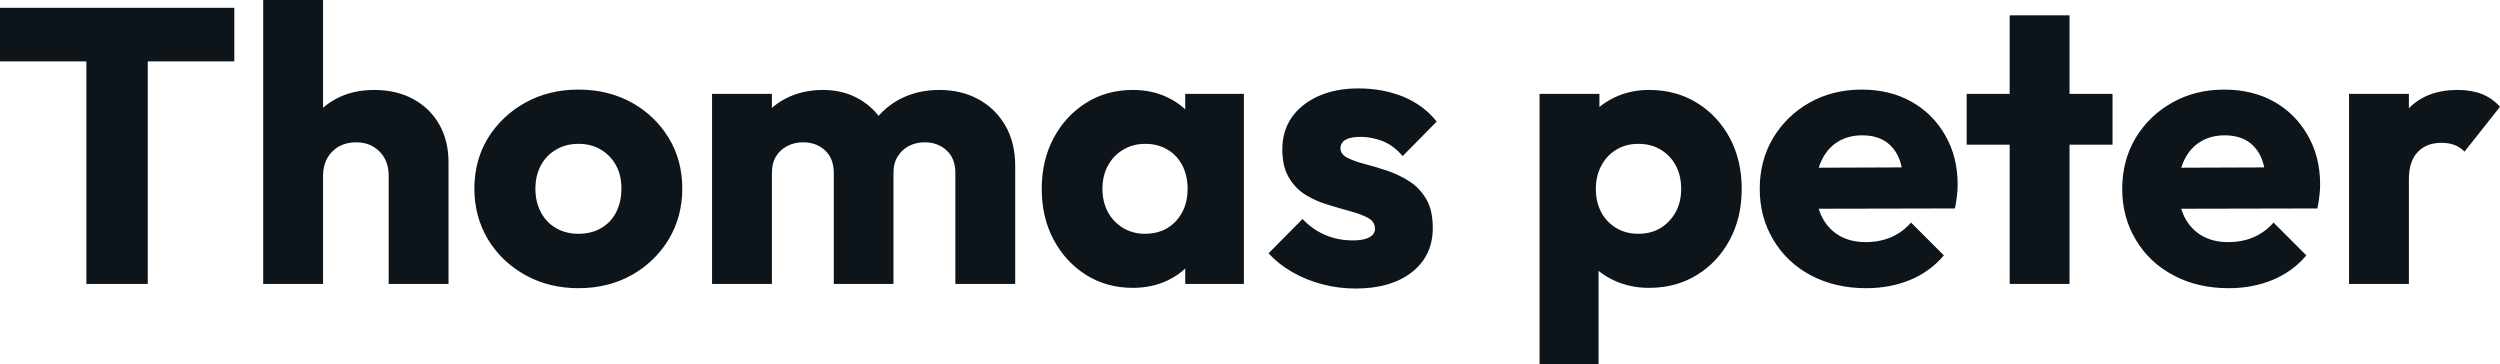 <svg fill="#0d141a" viewBox="0 0 147.039 21.413" height="100%" width="100%" xmlns="http://www.w3.org/2000/svg"><path preserveAspectRatio="none" d="M8.69 16.70L5.08 16.70L5.08 0.69L8.69 0.69L8.69 16.70ZM13.78 3.61L0 3.61L0 0.46L13.78 0.46L13.78 3.61ZM26.38 16.70L22.86 16.70L22.86 10.33Q22.86 9.45 22.32 8.91Q21.78 8.37 20.95 8.37L20.95 8.37Q20.38 8.37 19.94 8.61Q19.50 8.86 19.25 9.30Q19.00 9.75 19.00 10.33L19.00 10.33L17.64 9.66Q17.64 8.35 18.19 7.36Q18.74 6.37 19.73 5.83Q20.72 5.29 22.01 5.29L22.01 5.29Q23.32 5.29 24.31 5.83Q25.30 6.37 25.84 7.33Q26.38 8.28 26.38 9.55L26.38 9.55L26.38 16.70ZM19.00 16.70L15.48 16.70L15.48 0L19.00 0L19.00 16.70ZM34.02 16.95L34.02 16.95Q32.29 16.95 30.90 16.18Q29.51 15.41 28.70 14.08Q27.90 12.74 27.90 11.09L27.90 11.09Q27.90 9.43 28.70 8.12Q29.51 6.81 30.89 6.04Q32.27 5.27 34.02 5.27L34.02 5.27Q35.77 5.27 37.15 6.03Q38.52 6.79 39.33 8.11Q40.13 9.43 40.13 11.09L40.13 11.09Q40.13 12.74 39.33 14.08Q38.52 15.41 37.15 16.18Q35.77 16.95 34.02 16.95ZM34.02 13.75L34.02 13.75Q34.78 13.75 35.35 13.42Q35.93 13.09 36.24 12.48Q36.55 11.87 36.55 11.09L36.55 11.09Q36.55 10.30 36.23 9.72Q35.90 9.13 35.34 8.80Q34.78 8.46 34.02 8.46L34.02 8.46Q33.28 8.46 32.71 8.80Q32.13 9.13 31.81 9.73Q31.49 10.33 31.49 11.11L31.49 11.11Q31.49 11.87 31.81 12.48Q32.13 13.09 32.71 13.42Q33.28 13.75 34.02 13.75ZM45.40 16.70L41.88 16.70L41.88 5.52L45.40 5.52L45.40 16.70ZM52.55 16.70L49.04 16.70L49.04 10.17Q49.04 9.32 48.52 8.84Q48.00 8.37 47.24 8.37L47.24 8.37Q46.71 8.37 46.30 8.59Q45.88 8.81 45.64 9.20Q45.40 9.59 45.40 10.17L45.40 10.17L44.05 9.57Q44.05 8.23 44.62 7.28Q45.20 6.33 46.18 5.81Q47.17 5.29 48.41 5.29L48.41 5.29Q49.59 5.29 50.52 5.82Q51.45 6.35 52.00 7.29Q52.55 8.23 52.55 9.55L52.55 9.55L52.55 16.70ZM59.71 16.70L56.19 16.70L56.19 10.17Q56.19 9.32 55.67 8.84Q55.15 8.37 54.39 8.37L54.39 8.37Q53.87 8.37 53.45 8.59Q53.04 8.81 52.80 9.20Q52.55 9.59 52.55 10.17L52.55 10.17L50.53 9.89Q50.58 8.46 51.21 7.44Q51.84 6.42 52.89 5.85Q53.94 5.29 55.25 5.29L55.25 5.29Q56.53 5.29 57.53 5.83Q58.53 6.37 59.12 7.37Q59.71 8.37 59.71 9.78L59.71 9.78L59.71 16.70ZM66.63 16.93L66.63 16.93Q65.09 16.93 63.88 16.17Q62.67 15.41 61.97 14.10Q61.27 12.79 61.27 11.11L61.27 11.11Q61.27 9.43 61.97 8.12Q62.67 6.81 63.88 6.05Q65.09 5.29 66.63 5.29L66.63 5.29Q67.76 5.29 68.67 5.73Q69.58 6.16 70.15 6.93Q70.72 7.71 70.79 8.69L70.79 8.69L70.79 13.52Q70.72 14.51 70.16 15.28Q69.60 16.05 68.68 16.49Q67.76 16.93 66.63 16.93ZM67.34 13.75L67.34 13.75Q68.47 13.75 69.16 13.01Q69.85 12.26 69.85 11.11L69.85 11.11Q69.85 10.33 69.54 9.73Q69.23 9.13 68.67 8.80Q68.10 8.46 67.37 8.46L67.37 8.46Q66.63 8.46 66.07 8.80Q65.50 9.13 65.17 9.73Q64.84 10.33 64.84 11.11L64.84 11.11Q64.84 11.87 65.16 12.47Q65.48 13.06 66.06 13.41Q66.63 13.75 67.34 13.75ZM73.16 16.70L69.71 16.70L69.71 13.69L70.24 10.97L69.71 8.26L69.71 5.52L73.16 5.52L73.16 16.70ZM79.72 16.97L79.72 16.97Q78.73 16.97 77.77 16.72Q76.82 16.47 76.00 16.00Q75.19 15.53 74.61 14.90L74.61 14.90L76.61 12.88Q77.17 13.48 77.92 13.81Q78.68 14.14 79.58 14.14L79.58 14.14Q80.20 14.14 80.53 13.96Q80.87 13.78 80.87 13.46L80.87 13.46Q80.87 13.04 80.47 12.82Q80.06 12.60 79.44 12.43Q78.82 12.26 78.13 12.05Q77.44 11.85 76.82 11.48Q76.20 11.11 75.81 10.45Q75.42 9.80 75.42 8.79L75.42 8.79Q75.42 7.71 75.97 6.91Q76.52 6.12 77.53 5.66Q78.55 5.20 79.90 5.20L79.90 5.20Q81.33 5.20 82.54 5.69Q83.74 6.19 84.50 7.15L84.50 7.15L82.50 9.18Q81.97 8.56 81.32 8.30Q80.66 8.05 80.04 8.05L80.04 8.05Q79.44 8.05 79.14 8.22Q78.84 8.40 78.84 8.72L78.84 8.72Q78.84 9.06 79.23 9.27Q79.63 9.48 80.25 9.64Q80.87 9.80 81.56 10.03Q82.25 10.26 82.87 10.65Q83.49 11.04 83.88 11.70Q84.27 12.35 84.27 13.41L84.27 13.41Q84.27 15.04 83.04 16.01Q81.81 16.97 79.72 16.97ZM96.99 16.93L96.99 16.93Q95.86 16.93 94.92 16.49Q93.98 16.05 93.38 15.28Q92.78 14.51 92.69 13.52L92.69 13.52L92.69 8.81Q92.78 7.82 93.38 7.02Q93.98 6.21 94.92 5.75Q95.86 5.29 96.99 5.29L96.99 5.29Q98.58 5.29 99.81 6.05Q101.04 6.81 101.74 8.12Q102.44 9.43 102.44 11.11L102.44 11.11Q102.44 12.79 101.74 14.10Q101.04 15.41 99.81 16.17Q98.58 16.93 96.99 16.93ZM94.02 21.41L90.55 21.41L90.55 5.52L94.07 5.52L94.07 8.40L93.50 11.11L94.02 13.82L94.02 21.41ZM96.35 13.75L96.35 13.75Q97.11 13.75 97.67 13.41Q98.23 13.06 98.56 12.47Q98.88 11.87 98.88 11.11L98.88 11.11Q98.88 10.33 98.56 9.73Q98.23 9.13 97.67 8.80Q97.11 8.46 96.37 8.46L96.37 8.46Q95.63 8.46 95.07 8.80Q94.51 9.13 94.19 9.73Q93.86 10.33 93.86 11.11L93.86 11.11Q93.86 11.87 94.17 12.47Q94.48 13.06 95.06 13.41Q95.63 13.75 96.35 13.75ZM109.76 16.95L109.76 16.95Q107.94 16.95 106.52 16.20Q105.11 15.46 104.31 14.12Q103.50 12.79 103.50 11.11L103.50 11.11Q103.50 9.43 104.29 8.11Q105.09 6.79 106.44 6.03Q107.80 5.27 109.50 5.27L109.50 5.27Q111.16 5.27 112.42 5.98Q113.69 6.69 114.41 7.96Q115.14 9.22 115.14 10.86L115.14 10.86Q115.14 11.16 115.10 11.49Q115.07 11.82 114.98 12.26L114.98 12.26L105.34 12.28L105.34 9.87L113.48 9.84L111.96 10.86Q111.94 9.89 111.67 9.26Q111.39 8.63 110.85 8.29Q110.31 7.96 109.53 7.96L109.53 7.96Q108.70 7.96 108.09 8.34Q107.48 8.72 107.15 9.41Q106.81 10.10 106.81 11.09L106.81 11.09Q106.81 12.07 107.17 12.78Q107.53 13.48 108.18 13.86Q108.84 14.24 109.73 14.24L109.73 14.24Q110.56 14.24 111.23 13.95Q111.90 13.66 112.40 13.09L112.40 13.09L114.33 15.02Q113.51 15.99 112.33 16.47Q111.16 16.95 109.76 16.95ZM121.72 16.70L118.20 16.70L118.20 0.90L121.72 0.90L121.72 16.70ZM124.25 8.51L115.67 8.51L115.67 5.52L124.25 5.52L124.25 8.51ZM131.08 16.95L131.08 16.95Q129.26 16.95 127.85 16.20Q126.43 15.46 125.63 14.12Q124.82 12.79 124.82 11.11L124.82 11.11Q124.82 9.43 125.61 8.11Q126.41 6.79 127.77 6.03Q129.12 5.27 130.82 5.27L130.82 5.27Q132.48 5.27 133.75 5.98Q135.01 6.69 135.73 7.96Q136.46 9.22 136.46 10.86L136.46 10.86Q136.46 11.16 136.42 11.49Q136.39 11.82 136.30 12.26L136.30 12.26L126.66 12.28L126.66 9.87L134.80 9.84L133.29 10.86Q133.26 9.89 132.99 9.26Q132.71 8.63 132.17 8.29Q131.63 7.96 130.85 7.96L130.85 7.96Q130.02 7.96 129.41 8.34Q128.80 8.72 128.47 9.41Q128.13 10.10 128.13 11.09L128.13 11.09Q128.13 12.07 128.49 12.78Q128.85 13.48 129.50 13.86Q130.16 14.24 131.05 14.24L131.05 14.24Q131.88 14.24 132.55 13.95Q133.22 13.66 133.72 13.09L133.72 13.09L135.65 15.02Q134.83 15.99 133.65 16.47Q132.48 16.95 131.08 16.95ZM141.68 16.70L138.16 16.70L138.16 5.52L141.68 5.52L141.68 16.70ZM141.68 10.56L141.68 10.56L140.21 9.41Q140.65 7.45 141.68 6.37Q142.72 5.29 144.56 5.29L144.56 5.29Q145.36 5.29 145.97 5.53Q146.58 5.77 147.04 6.28L147.04 6.28L144.95 8.92Q144.72 8.67 144.37 8.53Q144.03 8.40 143.59 8.40L143.59 8.40Q142.72 8.40 142.20 8.94Q141.68 9.48 141.68 10.56Z"></path></svg>